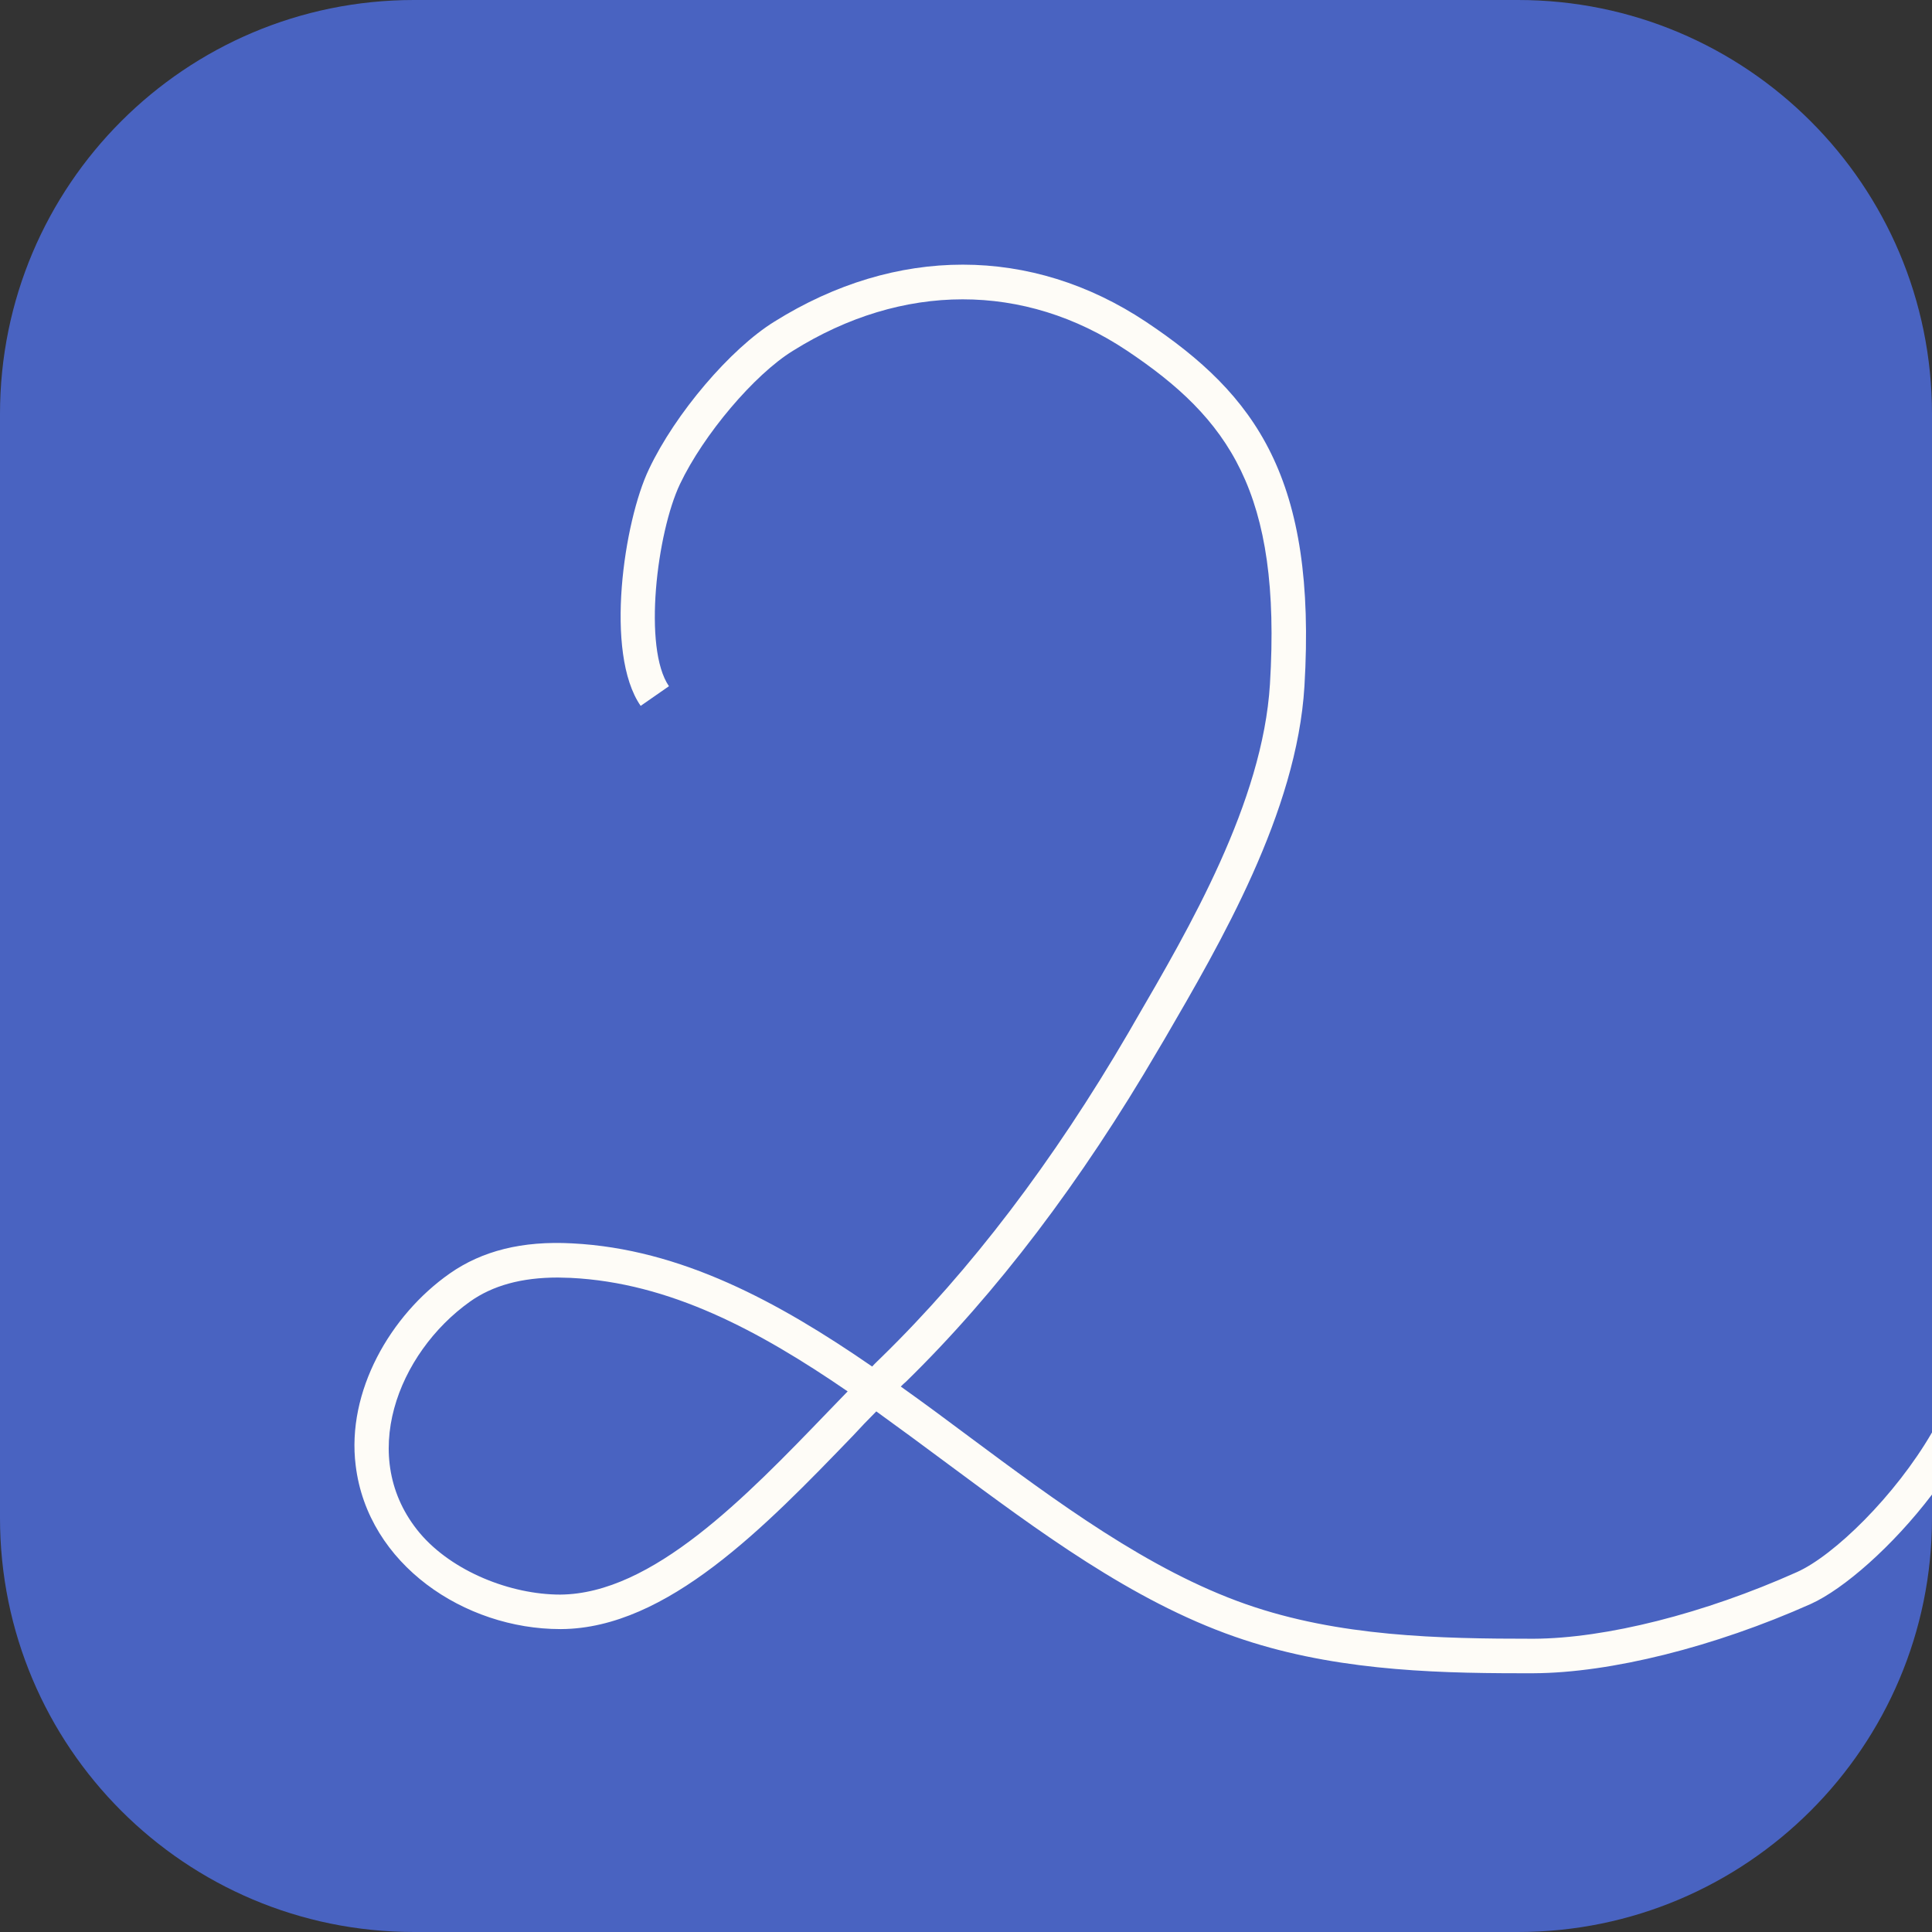 <?xml version="1.0" encoding="UTF-8"?> <svg xmlns="http://www.w3.org/2000/svg" width="56" height="56" viewBox="0 0 56 56" fill="none"><rect x="0" y="0" width="56" height="56" fill="#333333" stroke="none"/><path d="M56 12V44C56 50.63 50.62 56 44 56H12C5.37 56 0 50.63 0 44V12C0 5.37 5.37 0 12 0H44C50.62 0 56 5.37 56 12Z" fill="#4963C1"></path><path d="M52.08 45.57C49.4 46.77 46.55 47.49 44.45 47.5C41.71 47.5 38.81 47.44 36.12 46.5C33.29 45.51 30.63 43.53 28.06 41.62C27.42 41.14 26.77 40.66 26.11 40.19C26.16 40.14 26.21 40.09 26.26 40.05C28.88 37.49 31.34 34.25 33.57 30.43L33.76 30.11C35.37 27.34 37.59 23.55 37.81 19.89C38.17 13.86 36.4 11.45 33.22 9.33C29.9 7.12 25.97 7.12 22.45 9.32C21.17 10.11 19.57 11.99 18.81 13.6C18.09 15.1 17.51 18.93 18.57 20.46L19.39 19.89C18.63 18.79 19.04 15.44 19.71 14.03C20.39 12.6 21.86 10.86 22.98 10.17C26.16 8.18 29.69 8.18 32.66 10.16C35.61 12.13 37.15 14.25 36.81 19.83C36.6 23.26 34.46 26.92 32.9 29.6L32.71 29.93C30.53 33.67 28.12 36.83 25.56 39.33C25.47 39.42 25.37 39.51 25.28 39.61C22.57 37.74 19.74 36.2 16.59 36.04C15.13 35.96 13.97 36.26 13.04 36.91C11.31 38.12 10.04 40.34 10.31 42.48C10.66 45.35 13.47 47.22 16.24 47.22H16.27C19.34 47.2 22.19 44.24 24.71 41.63C24.94 41.38 25.17 41.14 25.4 40.91C26.08 41.4 26.77 41.91 27.47 42.43C30.1 44.38 32.81 46.4 35.79 47.44C38.5 48.39 41.35 48.5 44.06 48.5H44.45C46.68 48.49 49.69 47.74 52.49 46.49C53.44 46.06 54.86 44.82 56 43.32V41.52C54.94 43.35 53.16 45.09 52.08 45.57ZM23.99 40.93C21.61 43.4 18.91 46.2 16.24 46.22C14.8 46.22 13.11 45.55 12.17 44.44C10.34 42.26 11.53 39.22 13.62 37.73C14.28 37.26 15.12 37.03 16.17 37.03C16.29 37.03 16.41 37.04 16.54 37.04C19.41 37.18 21.99 38.56 24.57 40.33C24.38 40.53 24.18 40.73 23.99 40.93Z" fill="#FEFCF7"></path></svg> 